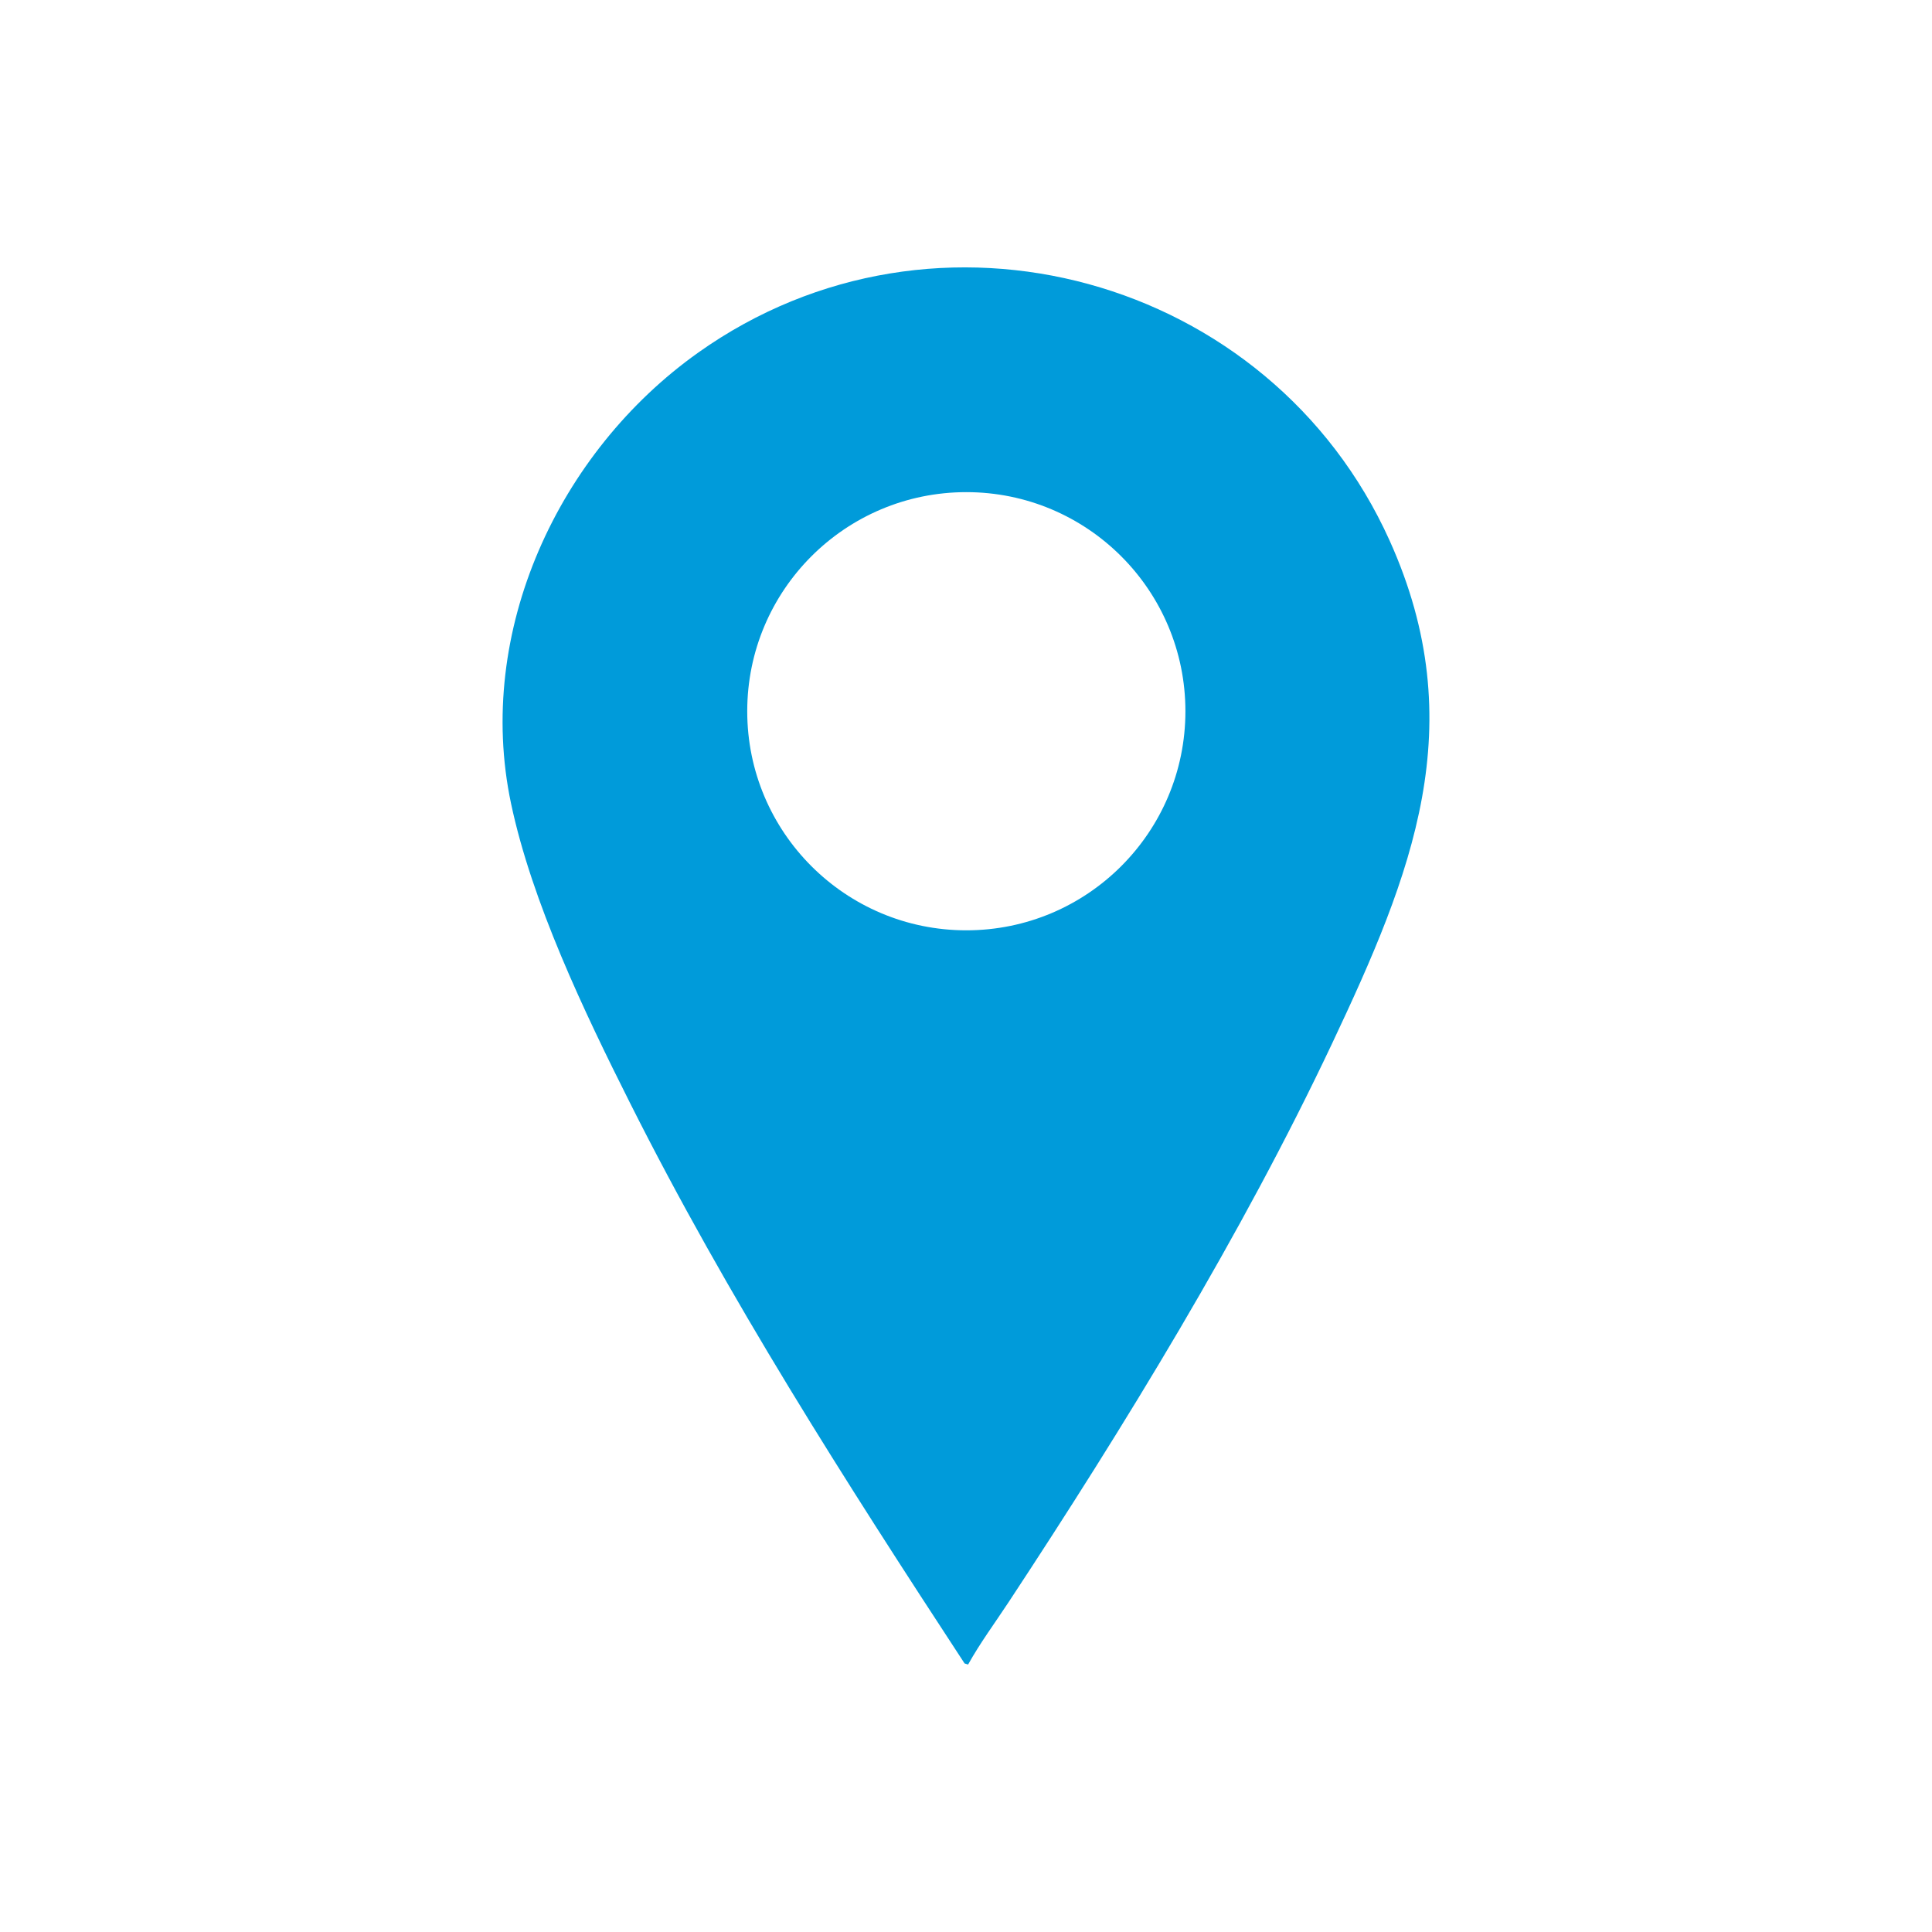 <?xml version="1.0" encoding="UTF-8"?>
<svg id="Livello_1" xmlns="http://www.w3.org/2000/svg" version="1.1" viewBox="0 0 300 300">
  <!-- Generator: Adobe Illustrator 29.4.0, SVG Export Plug-In . SVG Version: 2.1.0 Build 152)  -->
  <defs>
    <style>
      .st0 {
        fill: #009bda;
      }
    </style>
  </defs>
  <path class="st0" d="M150.34,258.47l-.56-.17c-18.5-28.26-36.79-56.84-51.97-87.07-7.06-14.05-15.21-31.1-18.46-46.48-5.62-26.66,7.35-54.57,29.07-70,36.97-26.26,88.86-11.84,107.36,29.19,12.91,28.64,3.47,51.83-8.97,78.17-14.01,29.66-32.18,59.33-50.22,86.71-2.1,3.19-4.43,6.34-6.26,9.64ZM184.07,110.44c0-18.79-15.23-34.02-34.02-34.02s-34.02,15.23-34.02,34.02,15.23,34.02,34.02,34.02,34.02-15.23,34.02-34.02Z"/>
</svg>